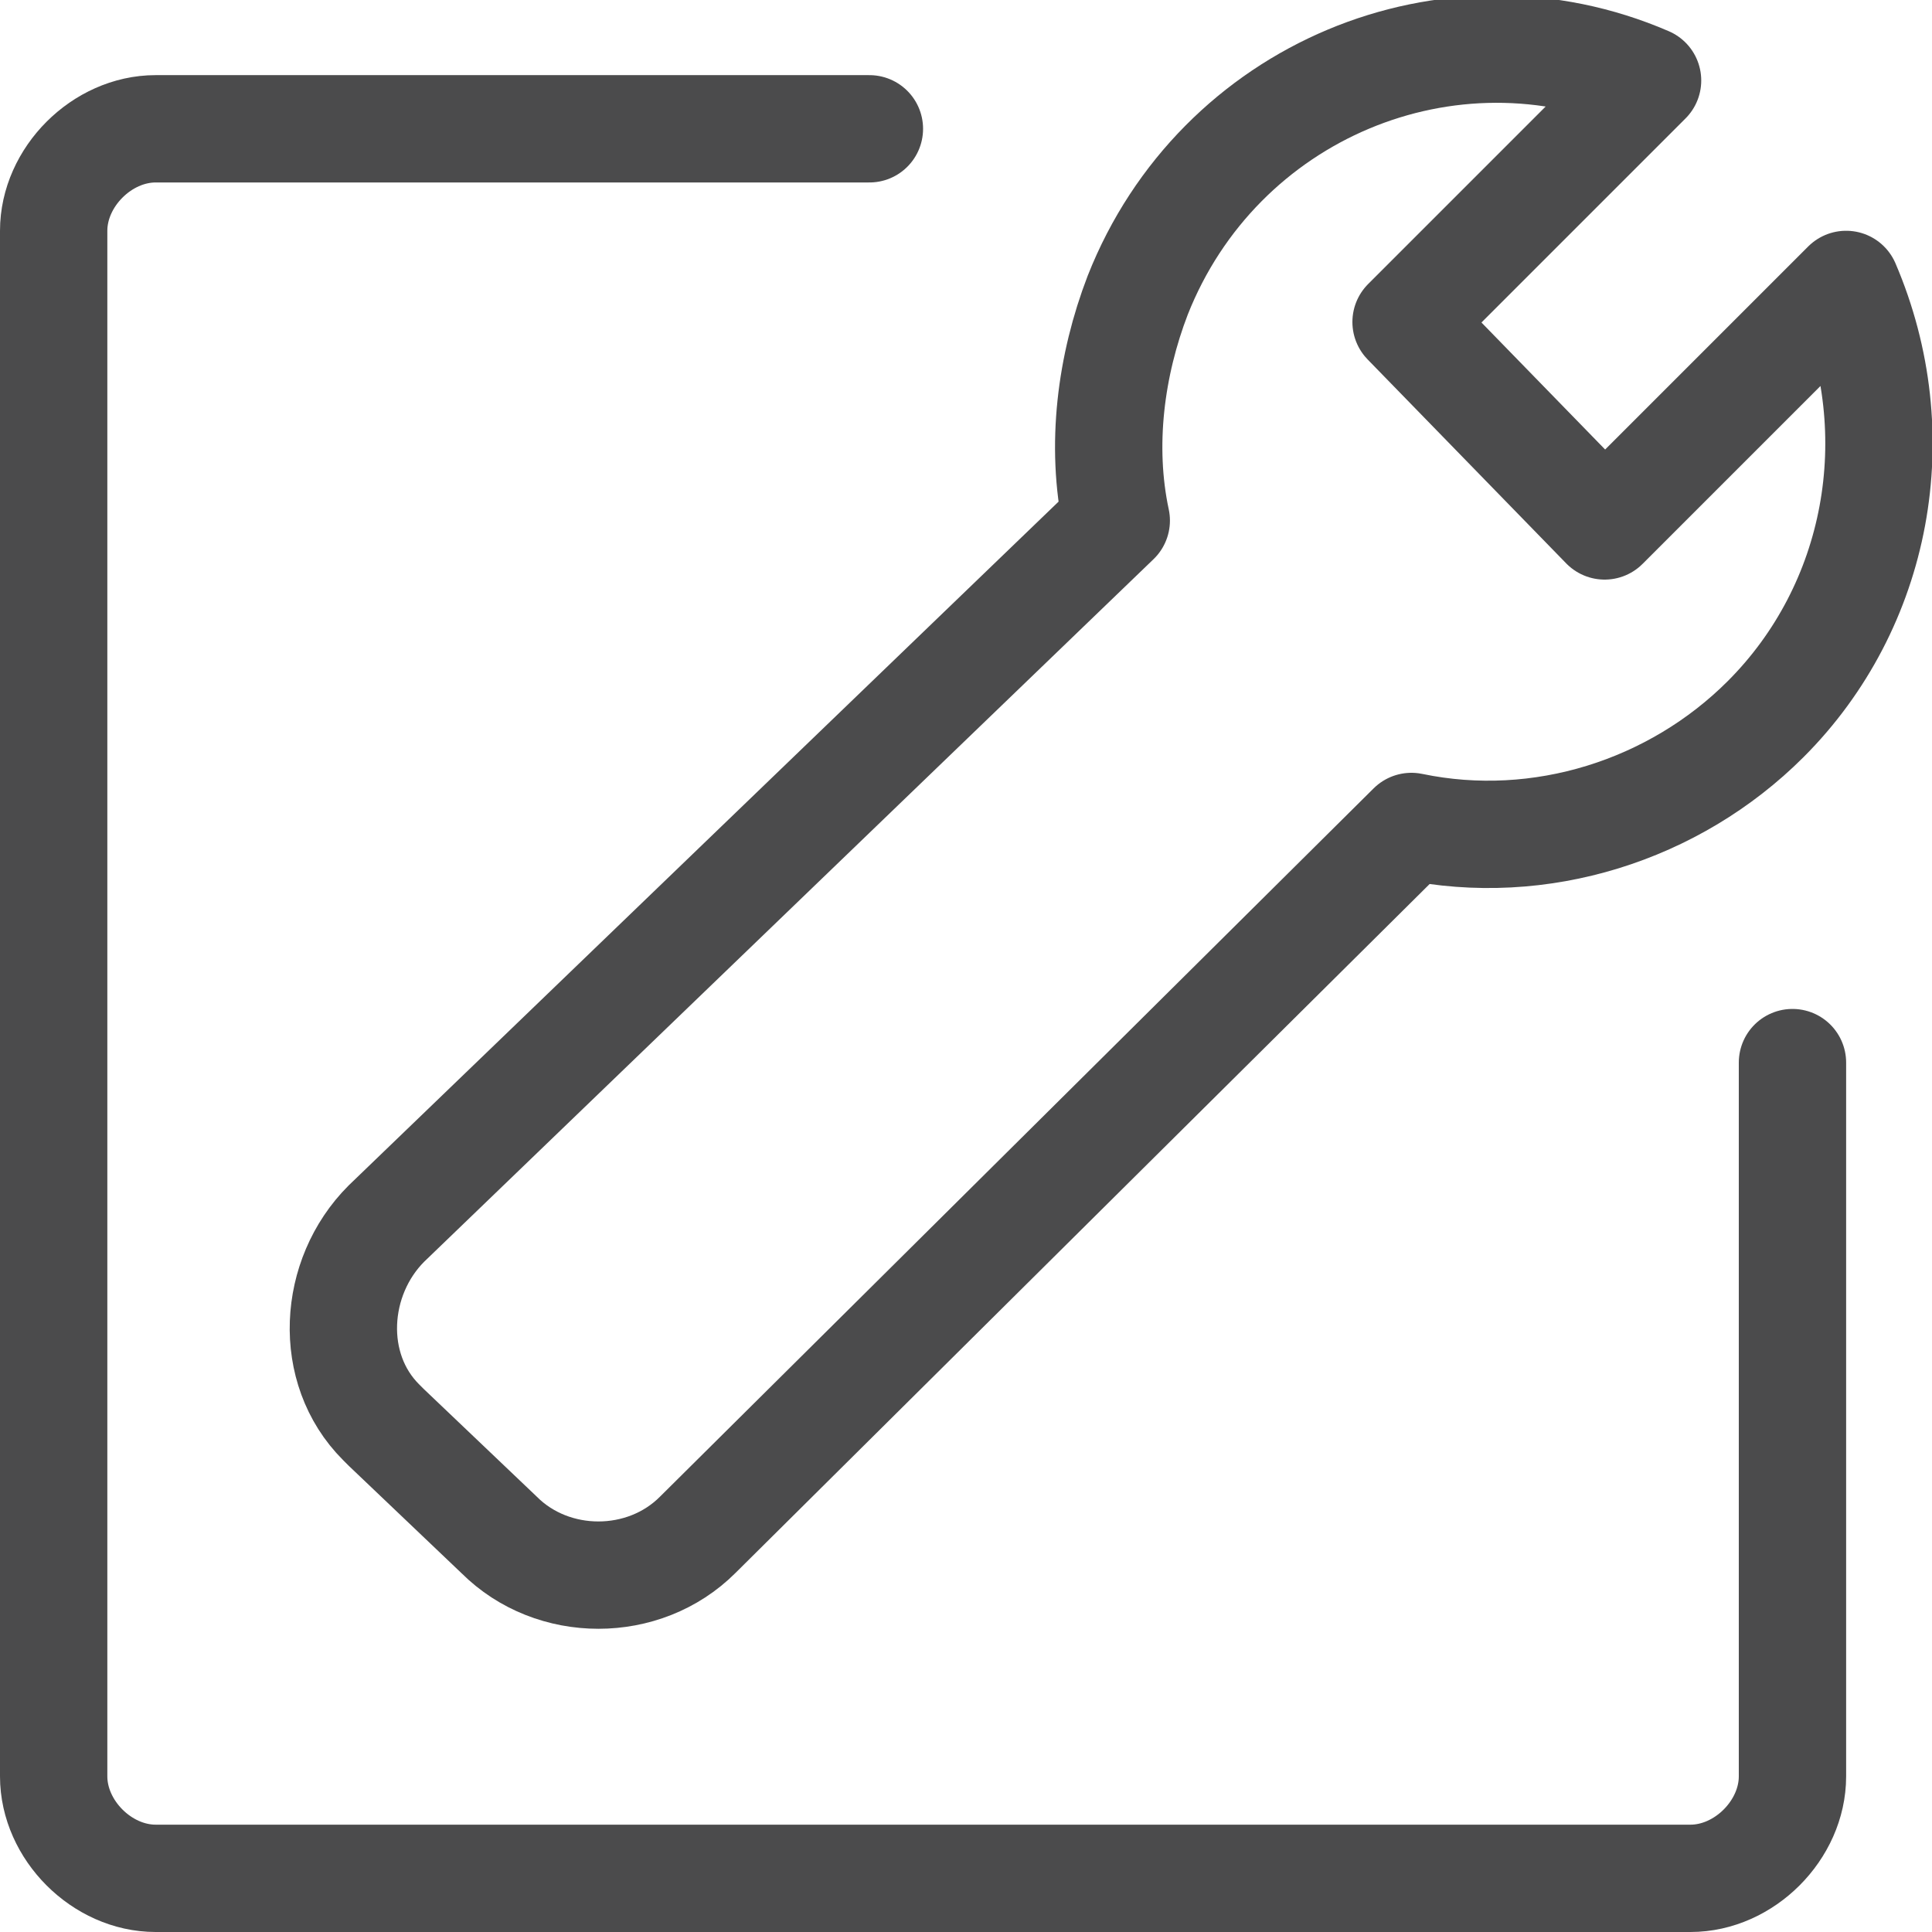 <?xml version="1.0" encoding="utf-8"?>
<!-- Generator: Adobe Illustrator 24.0.0, SVG Export Plug-In . SVG Version: 6.00 Build 0)  -->
<svg version="1.1" id="图层_1" xmlns="http://www.w3.org/2000/svg" xmlns:xlink="http://www.w3.org/1999/xlink" x="0px" y="0px"
	 viewBox="0 0 36 36" style="enable-background:new 0 0 36 36;" xml:space="preserve">
<style type="text/css">
	.st0{fill:none;stroke:#4B4B4C;stroke-width:2;stroke-linecap:round;stroke-linejoin:round;}
	.st1{fill:none;stroke:#4B4B4C;stroke-width:2;stroke-linecap:round;stroke-miterlimit:10;}
</style>
<path class="st0" d="M32.9,13.4c2.1-2.1,2.7-5.3,1.5-8.1l-4.5,4.5l-3.7-3.8l4.5-4.5c-3.7-1.6-8,0.2-9.5,4c-0.5,1.3-0.7,2.8-0.4,4.2
	l0,0L7.2,22.8c-1,1-1.1,2.7-0.1,3.7c0,0,0,0,0.1,0.1l2.1,2c1,1,2.7,1,3.7,0c0,0,0,0,0,0l13.3-13.2C28.7,15.9,31.2,15.1,32.9,13.4z"
	/>
<path class="st1" d="M16.2,2.4H2.9C1.9,2.4,1,3.3,1,4.3v28.8C1,34.1,1.9,35,2.9,35h28.6c1,0,1.9-0.9,1.9-1.9V19.8"/>
</svg>
